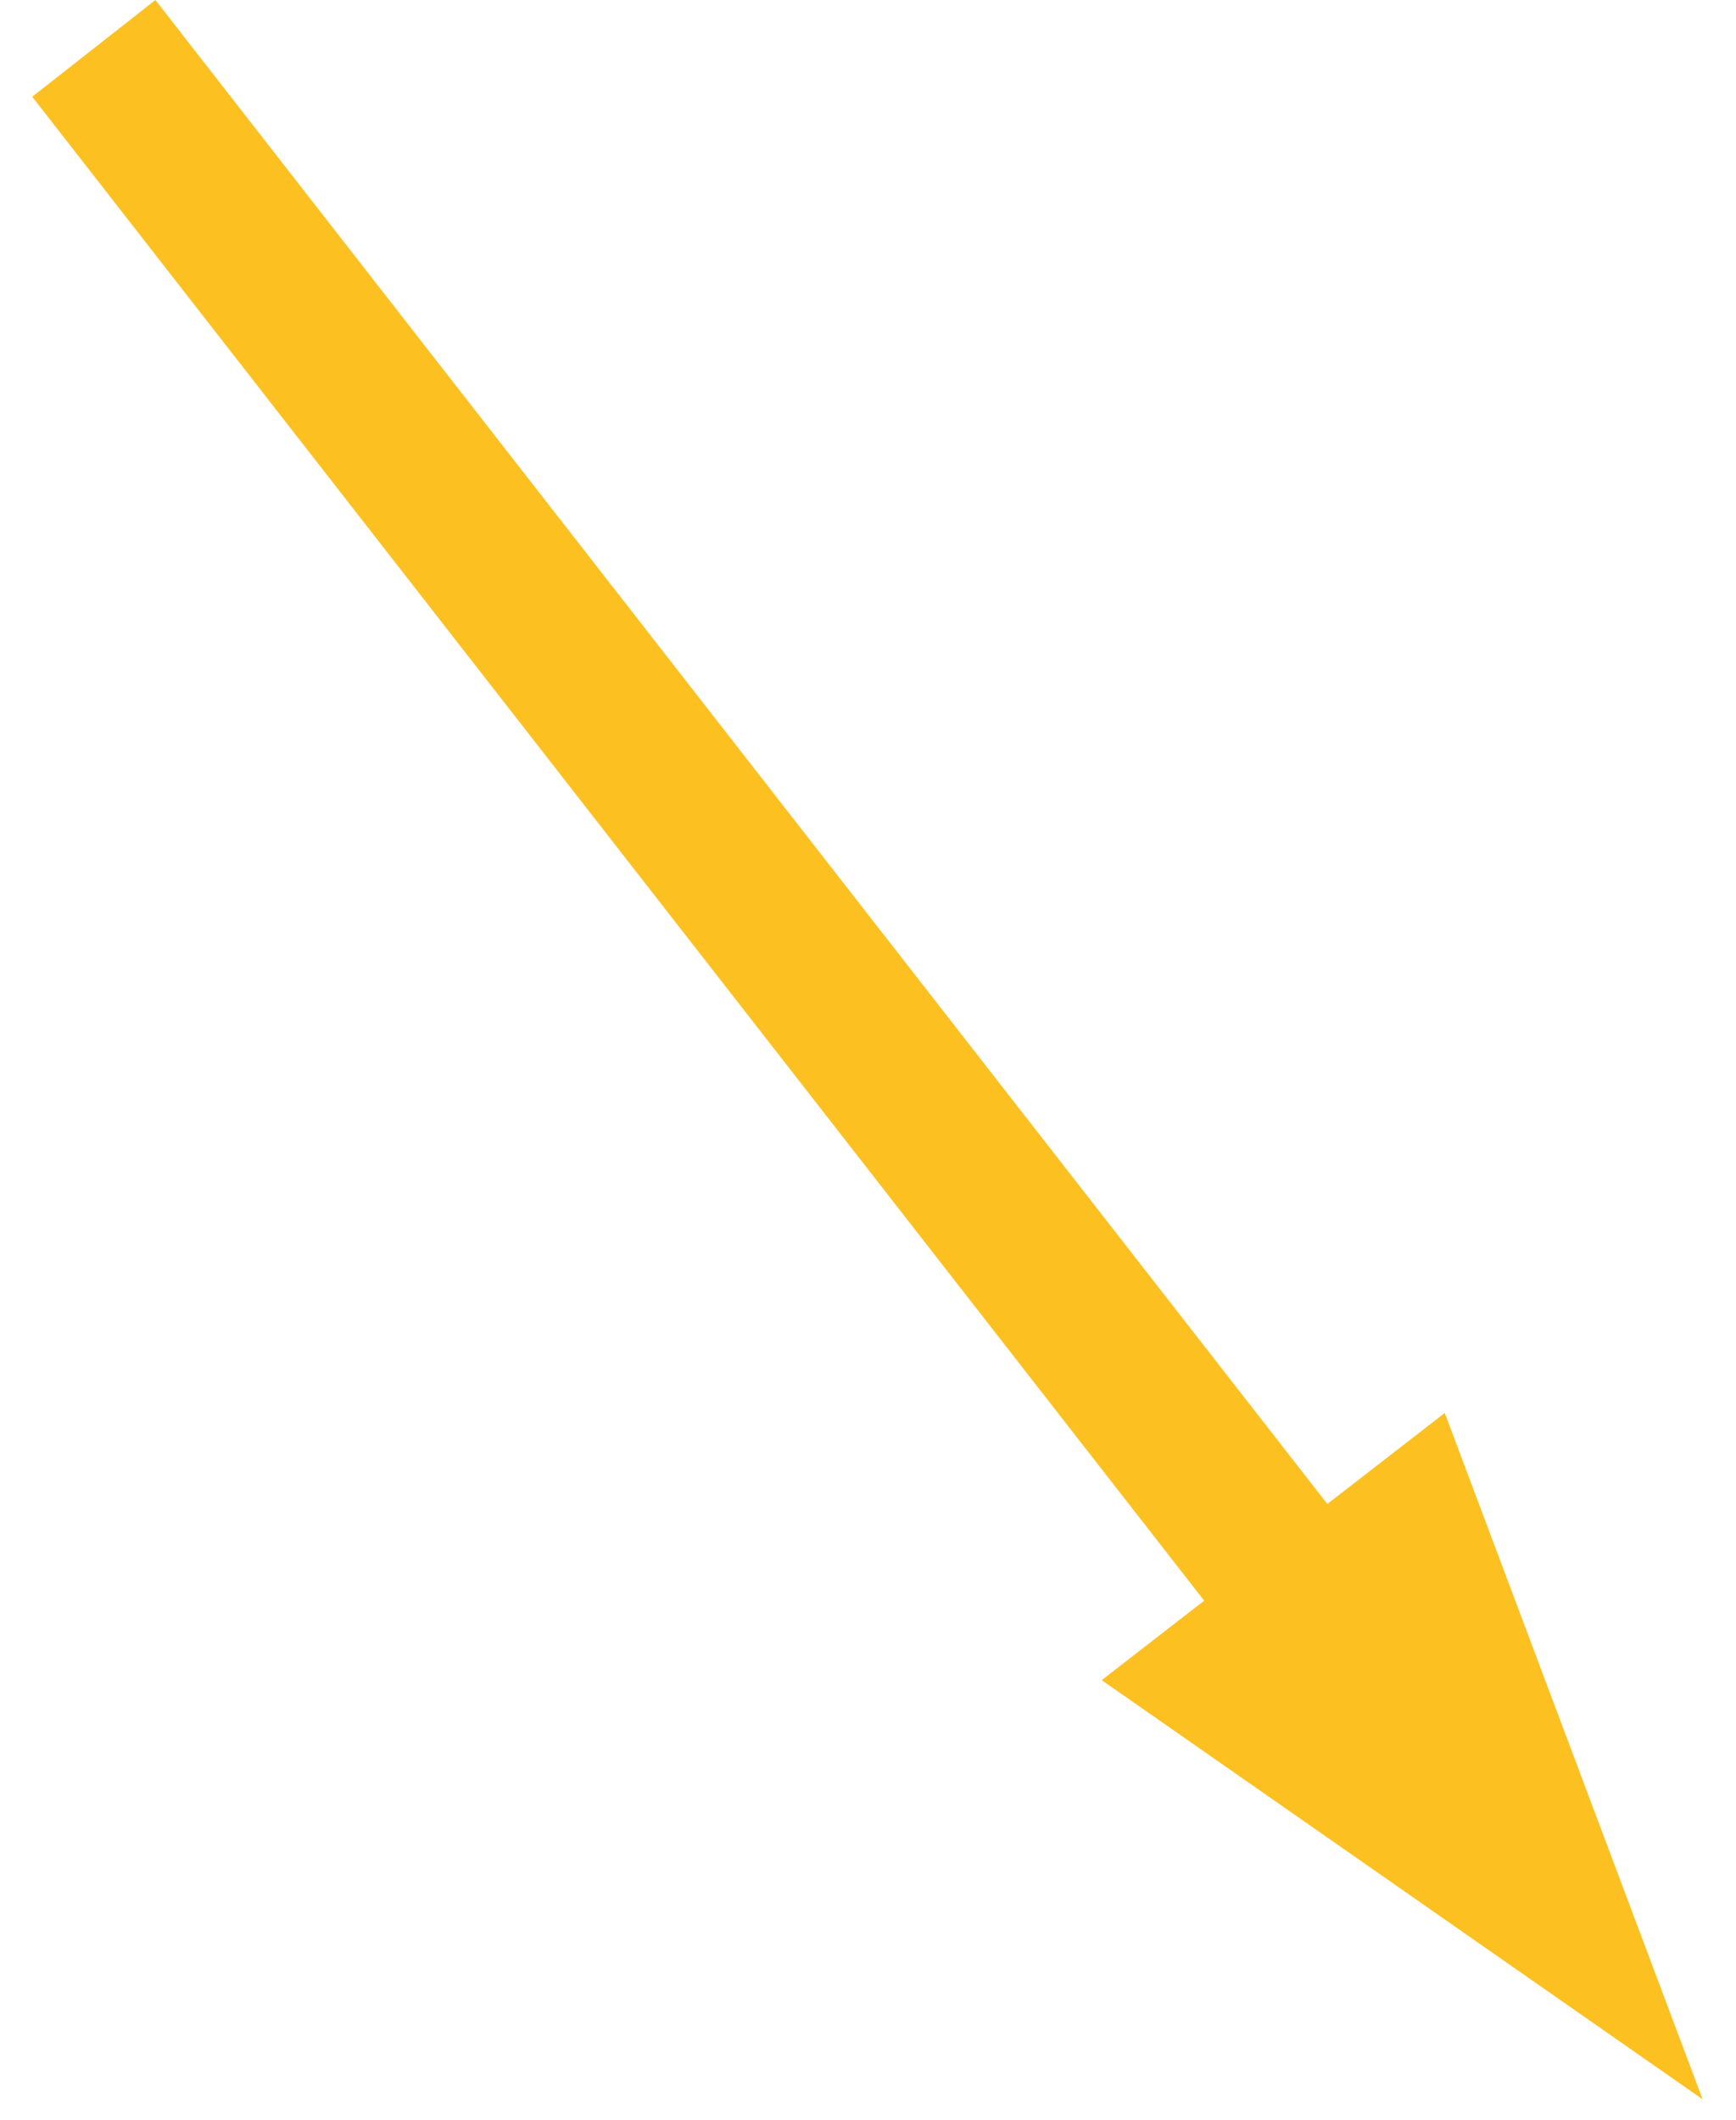 <?xml version="1.0" encoding="utf-8"?>
<!-- Generator: Adobe Illustrator 19.1.1, SVG Export Plug-In . SVG Version: 6.00 Build 0)  -->
<svg version="1.1" id="Lager_1" xmlns="http://www.w3.org/2000/svg" xmlns:xlink="http://www.w3.org/1999/xlink" x="0px" y="0px"
	 viewBox="-602 185.7 150.8 184.1" style="enable-background:new -602 185.7 150.8 184.1;" xml:space="preserve">
<style type="text/css">
	.st0{fill:#FCC121;}
</style>
<polygon class="st0" points="-476.5,308.4 -454.1,368 -506.3,331.6 -497.4,324.7 -599.2,194.1 -588.5,185.7 -486.7,316.3 "/>
</svg>
